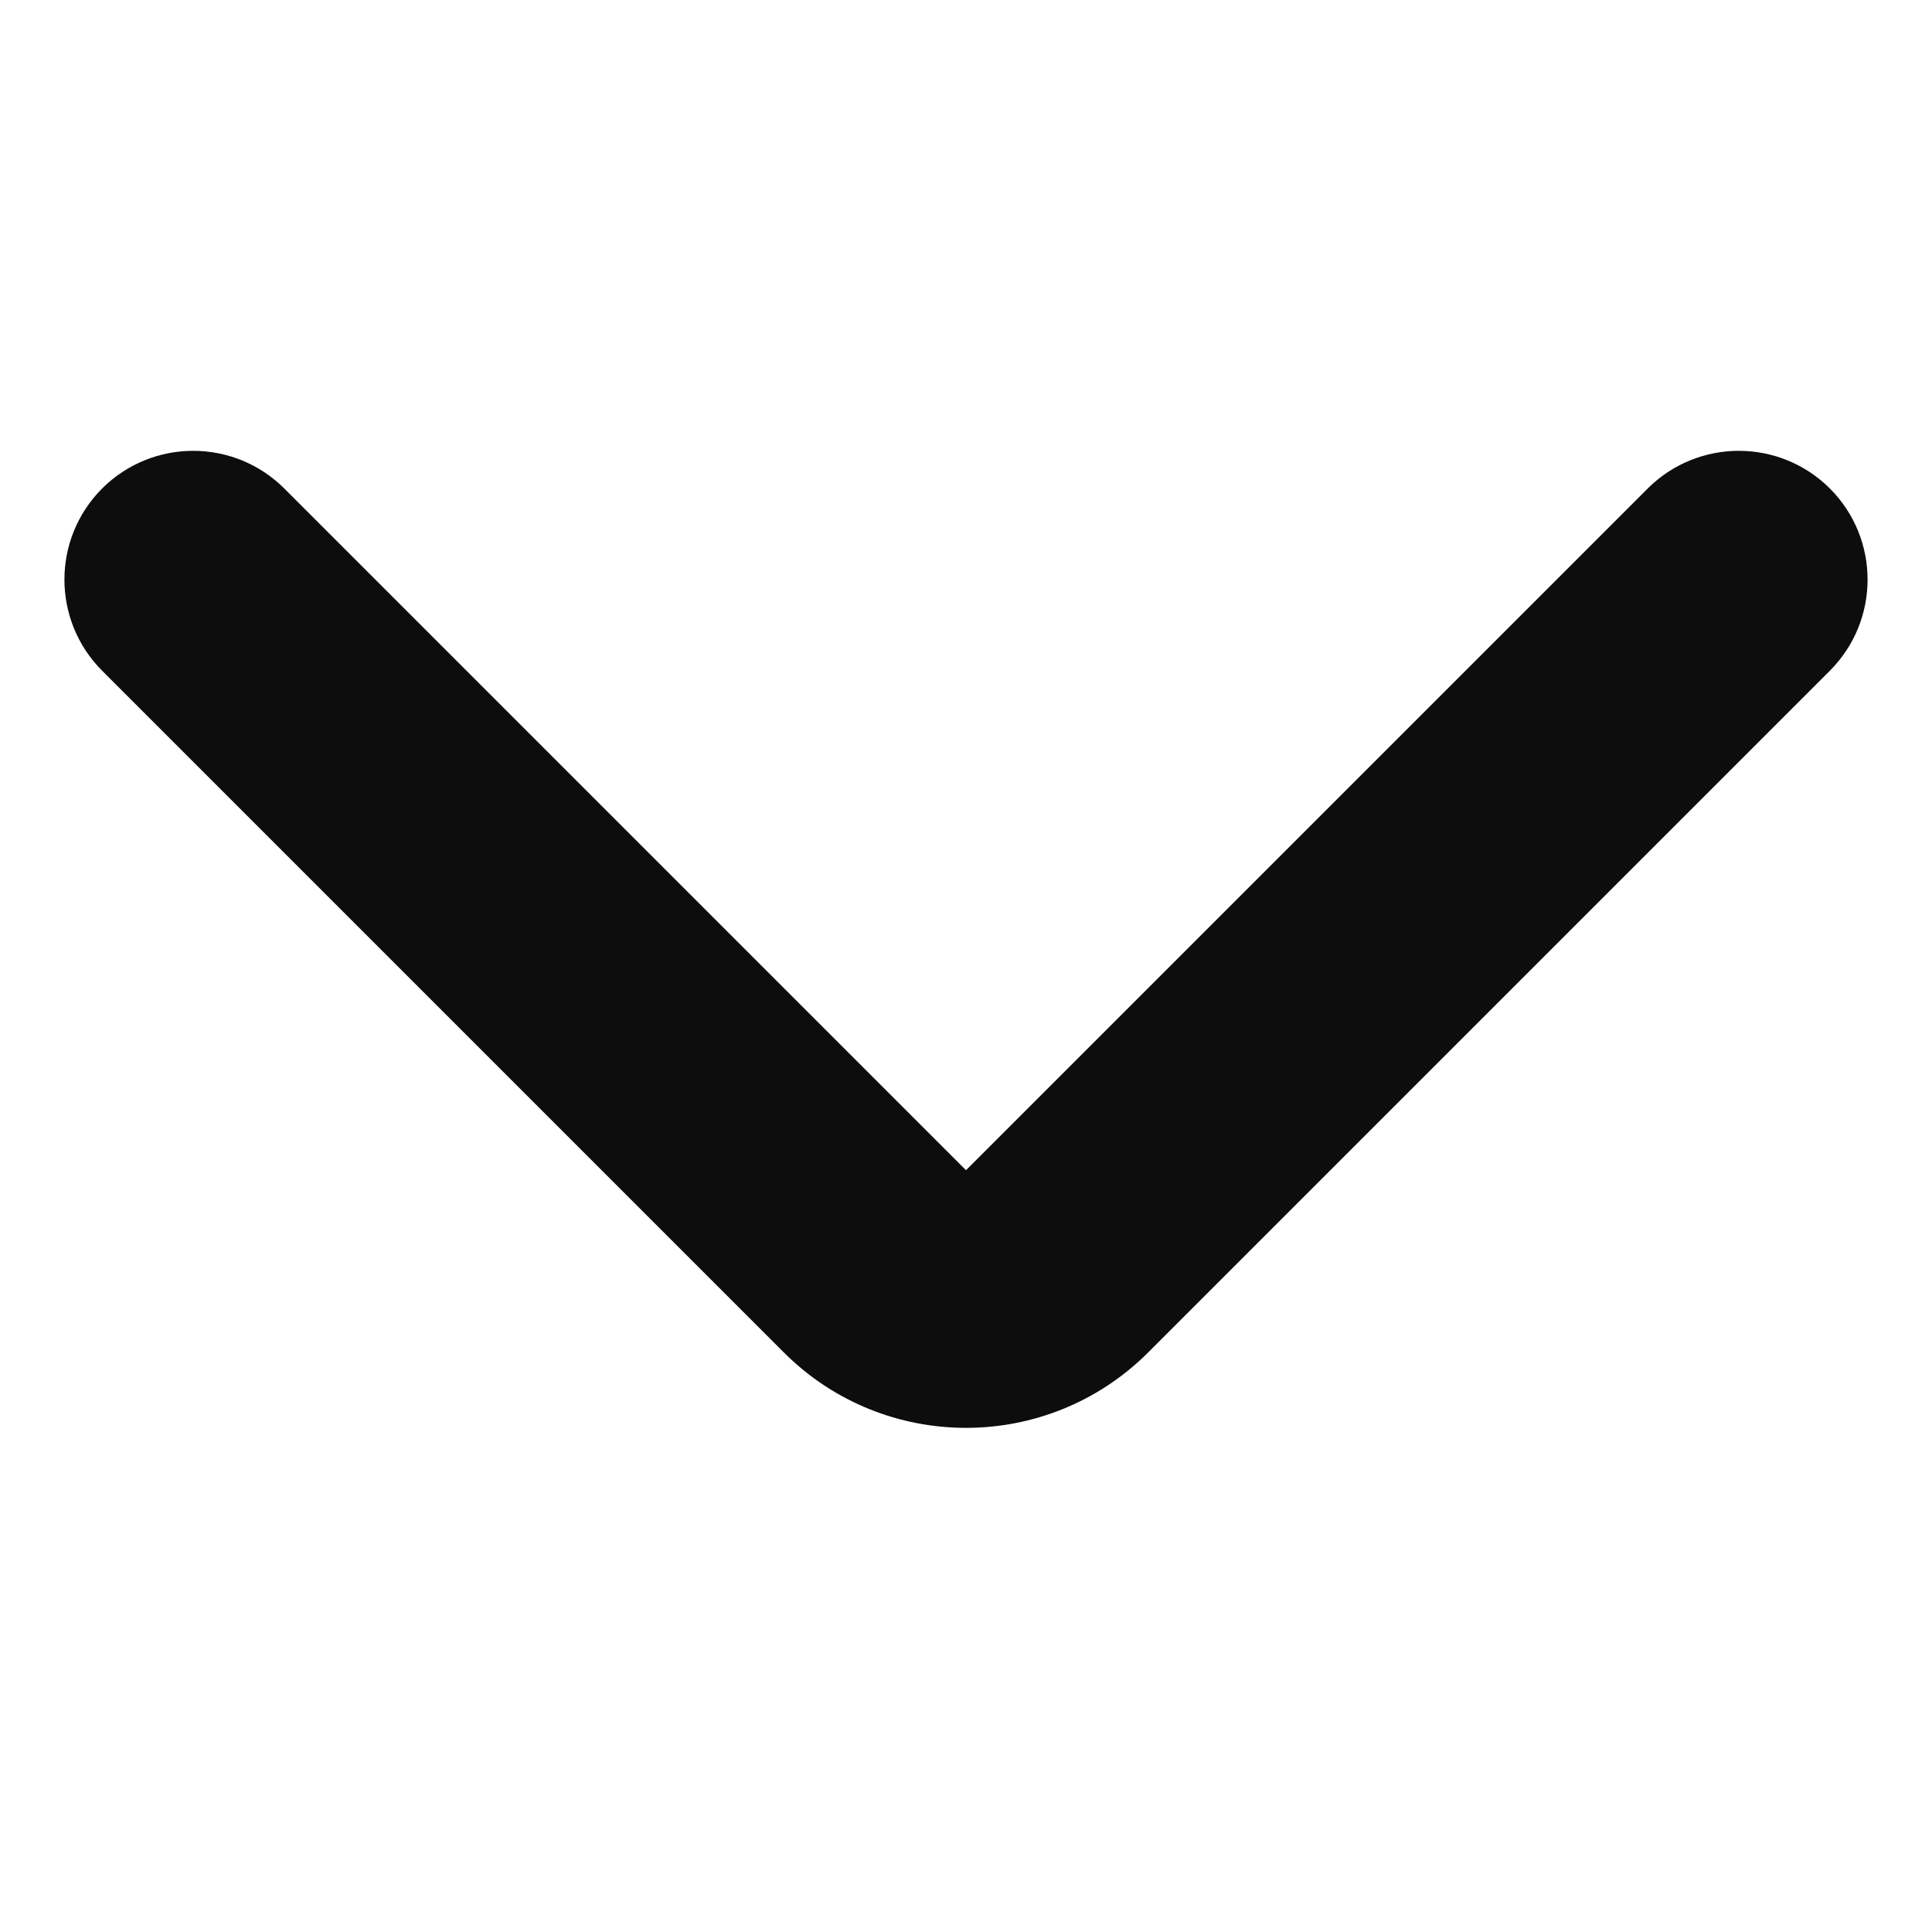 <svg width="13" height="13" viewBox="0 0 13 13" fill="none" xmlns="http://www.w3.org/2000/svg">
<path fill-rule="evenodd" clip-rule="evenodd" d="M12.313 3.287C11.974 2.949 11.426 2.949 11.087 3.287L6.5 7.874L1.913 3.287C1.574 2.949 1.026 2.949 0.687 3.287C0.349 3.626 0.349 4.174 0.687 4.513L5.274 9.1C5.951 9.777 7.049 9.777 7.726 9.1L12.313 4.513C12.651 4.174 12.651 3.626 12.313 3.287Z" fill="#0D0D0D"/>
</svg>
